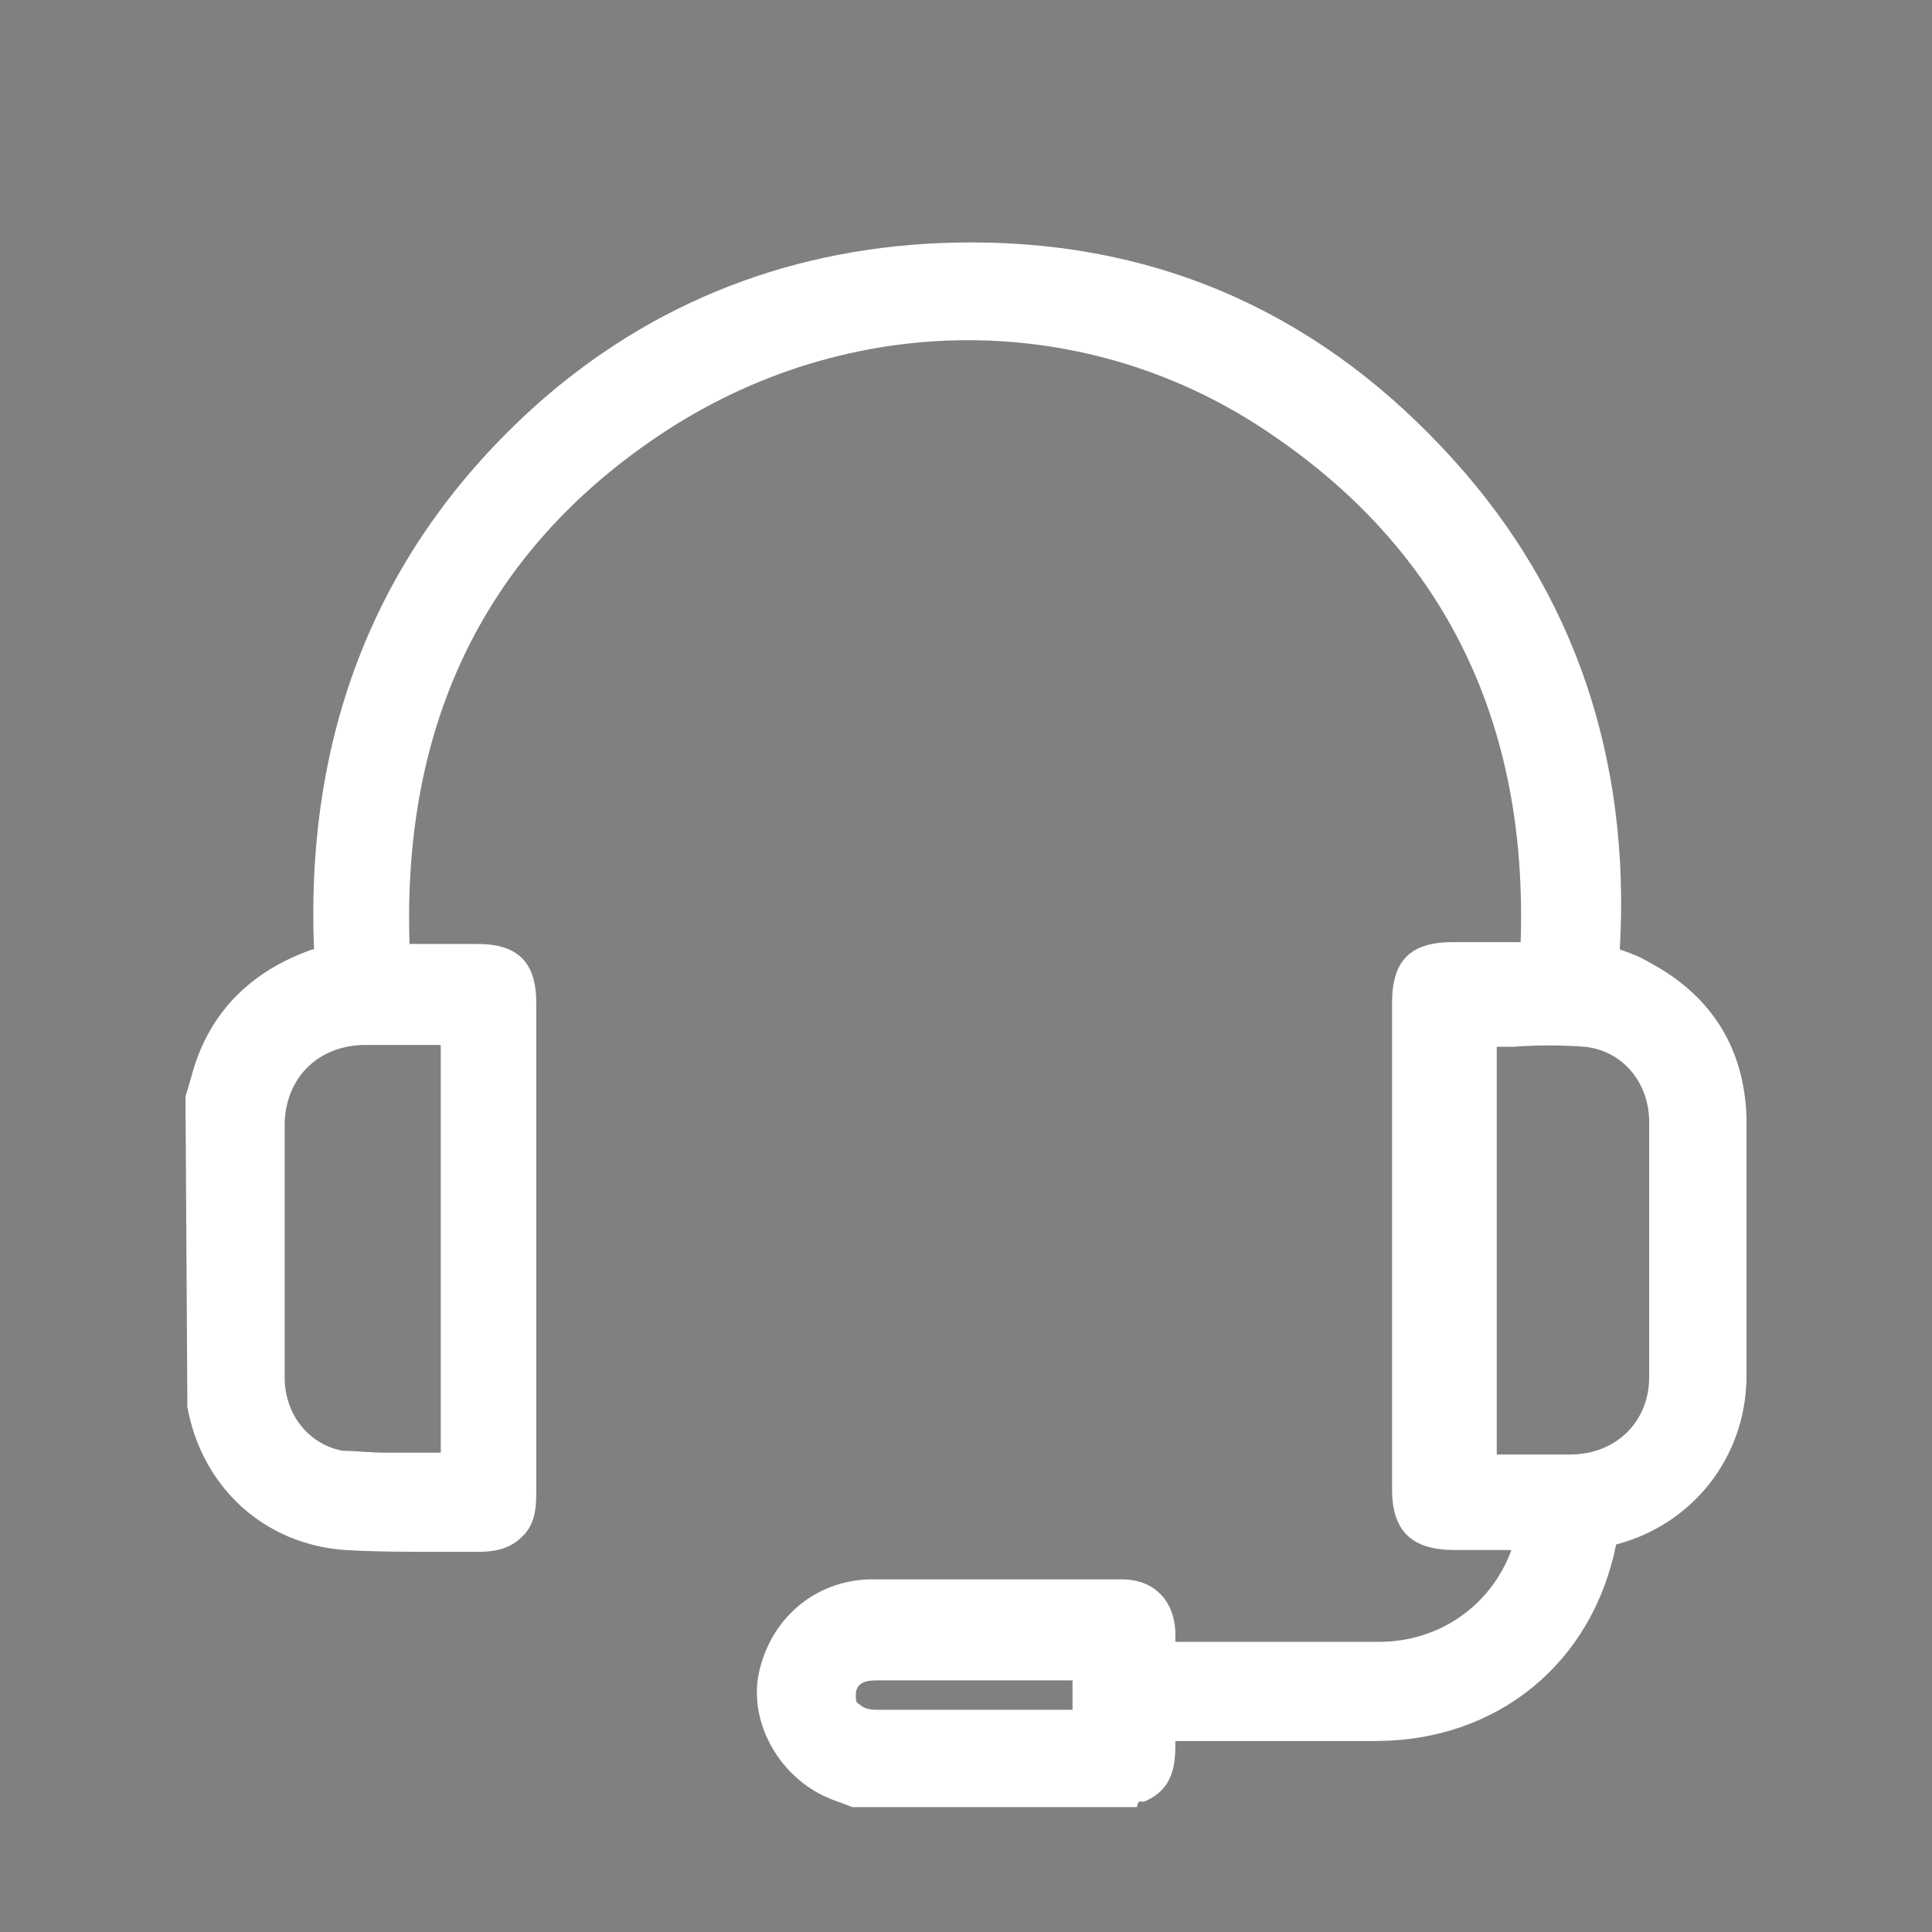 <?xml version="1.0" encoding="UTF-8"?> <svg xmlns="http://www.w3.org/2000/svg" id="Layer_2" viewBox="0 0 10.52 10.52"><rect x="0" y="0" width="10.52" height="10.52" fill="#808080" stroke="none"/><defs><style>.cls-1,.cls-2,.cls-3{stroke-width:0px;}.cls-2{fill:none;}.cls-3{fill:#fff;}</style></defs><g id="Layer_1-2"><rect class="cls-2" x="1.17" y="1.5" width="8.18" height="8.18"></rect><path class="cls-1" d="m7.48,9.33c.58,0,1.03-.37,1.15-.94.02-.07.05-.11.13-.13.35-.1.59-.4.59-.76,0-.46,0-.93,0-1.39,0-.31-.15-.55-.44-.71-.04-.02-.08-.04-.13-.05-.03,0-.05-.02-.08-.03l-.05-.02v-.05c.07-1.03-.22-1.91-.86-2.61-.67-.74-1.51-1.12-2.51-1.13-.84,0-1.59.27-2.22.81-.86.75-1.26,1.73-1.19,2.94v.05s-.08.03-.08.03c-.02,0-.03,0-.05.01-.29.1-.47.29-.55.58l-.02.08v1.59s.01.03.01.04c.07.37.35.62.71.65.17.01.34.01.51,0,.07,0,.13,0,.2,0,.06,0,.11,0,.13-.03.02-.02.03-.06.03-.13,0-.89,0-1.78,0-2.66,0-.13-.03-.16-.16-.16h-.32s-.22,0-.22,0v-.06c-.07-1.31.41-2.32,1.42-3,1.08-.73,2.46-.73,3.52,0,1.01.69,1.48,1.7,1.41,2.99v.04s-.04.02-.04.02c-.01,0-.03.01-.05.01-.15,0-.29,0-.44,0-.14,0-.16.02-.16.17v2.65c0,.14.03.17.17.17h.3s.22,0,.22,0l-.03.12s0,.04-.02.06c-.12.39-.47.64-.89.65-.28,0-.56,0-.84,0h-.3s-.03,0-.05,0h-.08s0-.12,0-.12c0-.03,0-.07,0-.1,0-.08-.04-.12-.12-.12h-.15c-.41,0-.82,0-1.23,0-.22,0-.39.16-.44.38-.04.2.08.41.28.49.02,0,.05.02.07.03h.03s1.49,0,1.49,0c.07-.03.08-.09.08-.2,0-.03,0-.05,0-.08v-.06s.5,0,.5,0c.25,0,.5,0,.75,0Zm-5.16-3.81h.23v2.55h-.07c-.06,0-.13,0-.19,0-.06,0-.13,0-.2,0-.08,0-.17,0-.25-.01-.26-.04-.46-.27-.46-.56,0-.49,0-.95,0-1.4,0-.34.26-.58.6-.58.11,0,.23,0,.34,0Zm6.05,2.56c-.06,0-.11,0-.17,0h-.1s-.04,0-.05,0h-.08v-2.55h.07c.06,0,.12,0,.18,0,.14,0,.28,0,.42,0,.29.03.5.27.5.57,0,.49,0,.95,0,1.4,0,.33-.25.58-.59.58-.06,0-.12,0-.18,0Zm-2.35,1.37h-.08s-.03.01-.05.01h-.12c-.18,0-.36,0-.53,0h0c-.15,0-.31,0-.46,0-.09,0-.16-.03-.21-.08-.04-.04-.07-.1-.06-.17,0-.14.11-.24.27-.24.23,0,.46,0,.69,0h.55v.47Z"></path><path class="cls-3" d="m6.19,9.84h-1.55l-.05-.02s-.06-.02-.08-.03c-.26-.11-.43-.4-.38-.67.06-.3.3-.51.6-.52.41,0,.82,0,1.23,0h.15c.17,0,.28.11.29.28,0,.02,0,.04,0,.06h.27c.28,0,.56,0,.84,0,.33,0,.61-.2.72-.5h-.31c-.23,0-.34-.1-.34-.33v-2.65c0-.23.1-.33.33-.33.12,0,.24,0,.37,0,.04-1.19-.41-2.12-1.35-2.76-1-.69-2.31-.69-3.34,0-.94.63-1.4,1.56-1.36,2.77h.37c.22,0,.32.1.32.32v2.66c0,.07,0,.18-.08.25-.07.07-.16.08-.24.08-.06,0-.12,0-.18,0h-.02c-.17,0-.35,0-.52-.01-.44-.03-.78-.34-.86-.78,0,0,0-.01,0-.02v-.03s-.01-1.64-.01-1.64l.03-.1c.09-.35.32-.58.66-.7,0,0,0,0,.01,0-.05-1.22.37-2.23,1.25-3,.66-.57,1.45-.85,2.33-.85,1.05,0,1.93.41,2.63,1.19.65.72.96,1.62.9,2.66,0,0,0,0,0,0,.06.02.11.04.16.07.34.18.52.47.53.85,0,.47,0,.93,0,1.38v.02c0,.44-.29.81-.71.92,0,0,0,0,0,0,0,0,0,0,0,0-.13.65-.65,1.07-1.31,1.07h0c-.25,0-.5,0-.75,0h-.34c0,.11,0,.26-.17.33h-.03Zm-1.01-.69c-.14,0-.27,0-.41,0-.05,0-.11.01-.11.08,0,.03,0,.04.02.05.02.02.05.03.09.03.15,0,.31,0,.46,0h.61v-.16h-.53s-.1,0-.14,0Zm2.96-1.23h.24c.06,0,.12,0,.17,0,.25,0,.43-.18.43-.42,0-.45,0-.9,0-1.39,0-.22-.15-.39-.35-.41-.13-.01-.26-.01-.39,0-.03,0-.06,0-.09,0v2.23Zm-5.96-2.23c-.07,0-.13,0-.19,0-.25,0-.43.17-.44.42,0,.45,0,.91,0,1.39,0,.21.14.37.32.4.07,0,.14.01.23.01.06,0,.13,0,.19,0,.04,0,.07,0,.11,0v-2.22h-.06s-.1,0-.14,0Z"></path><rect class="cls-2" width="10.52" height="10.52"></rect></g></svg> 